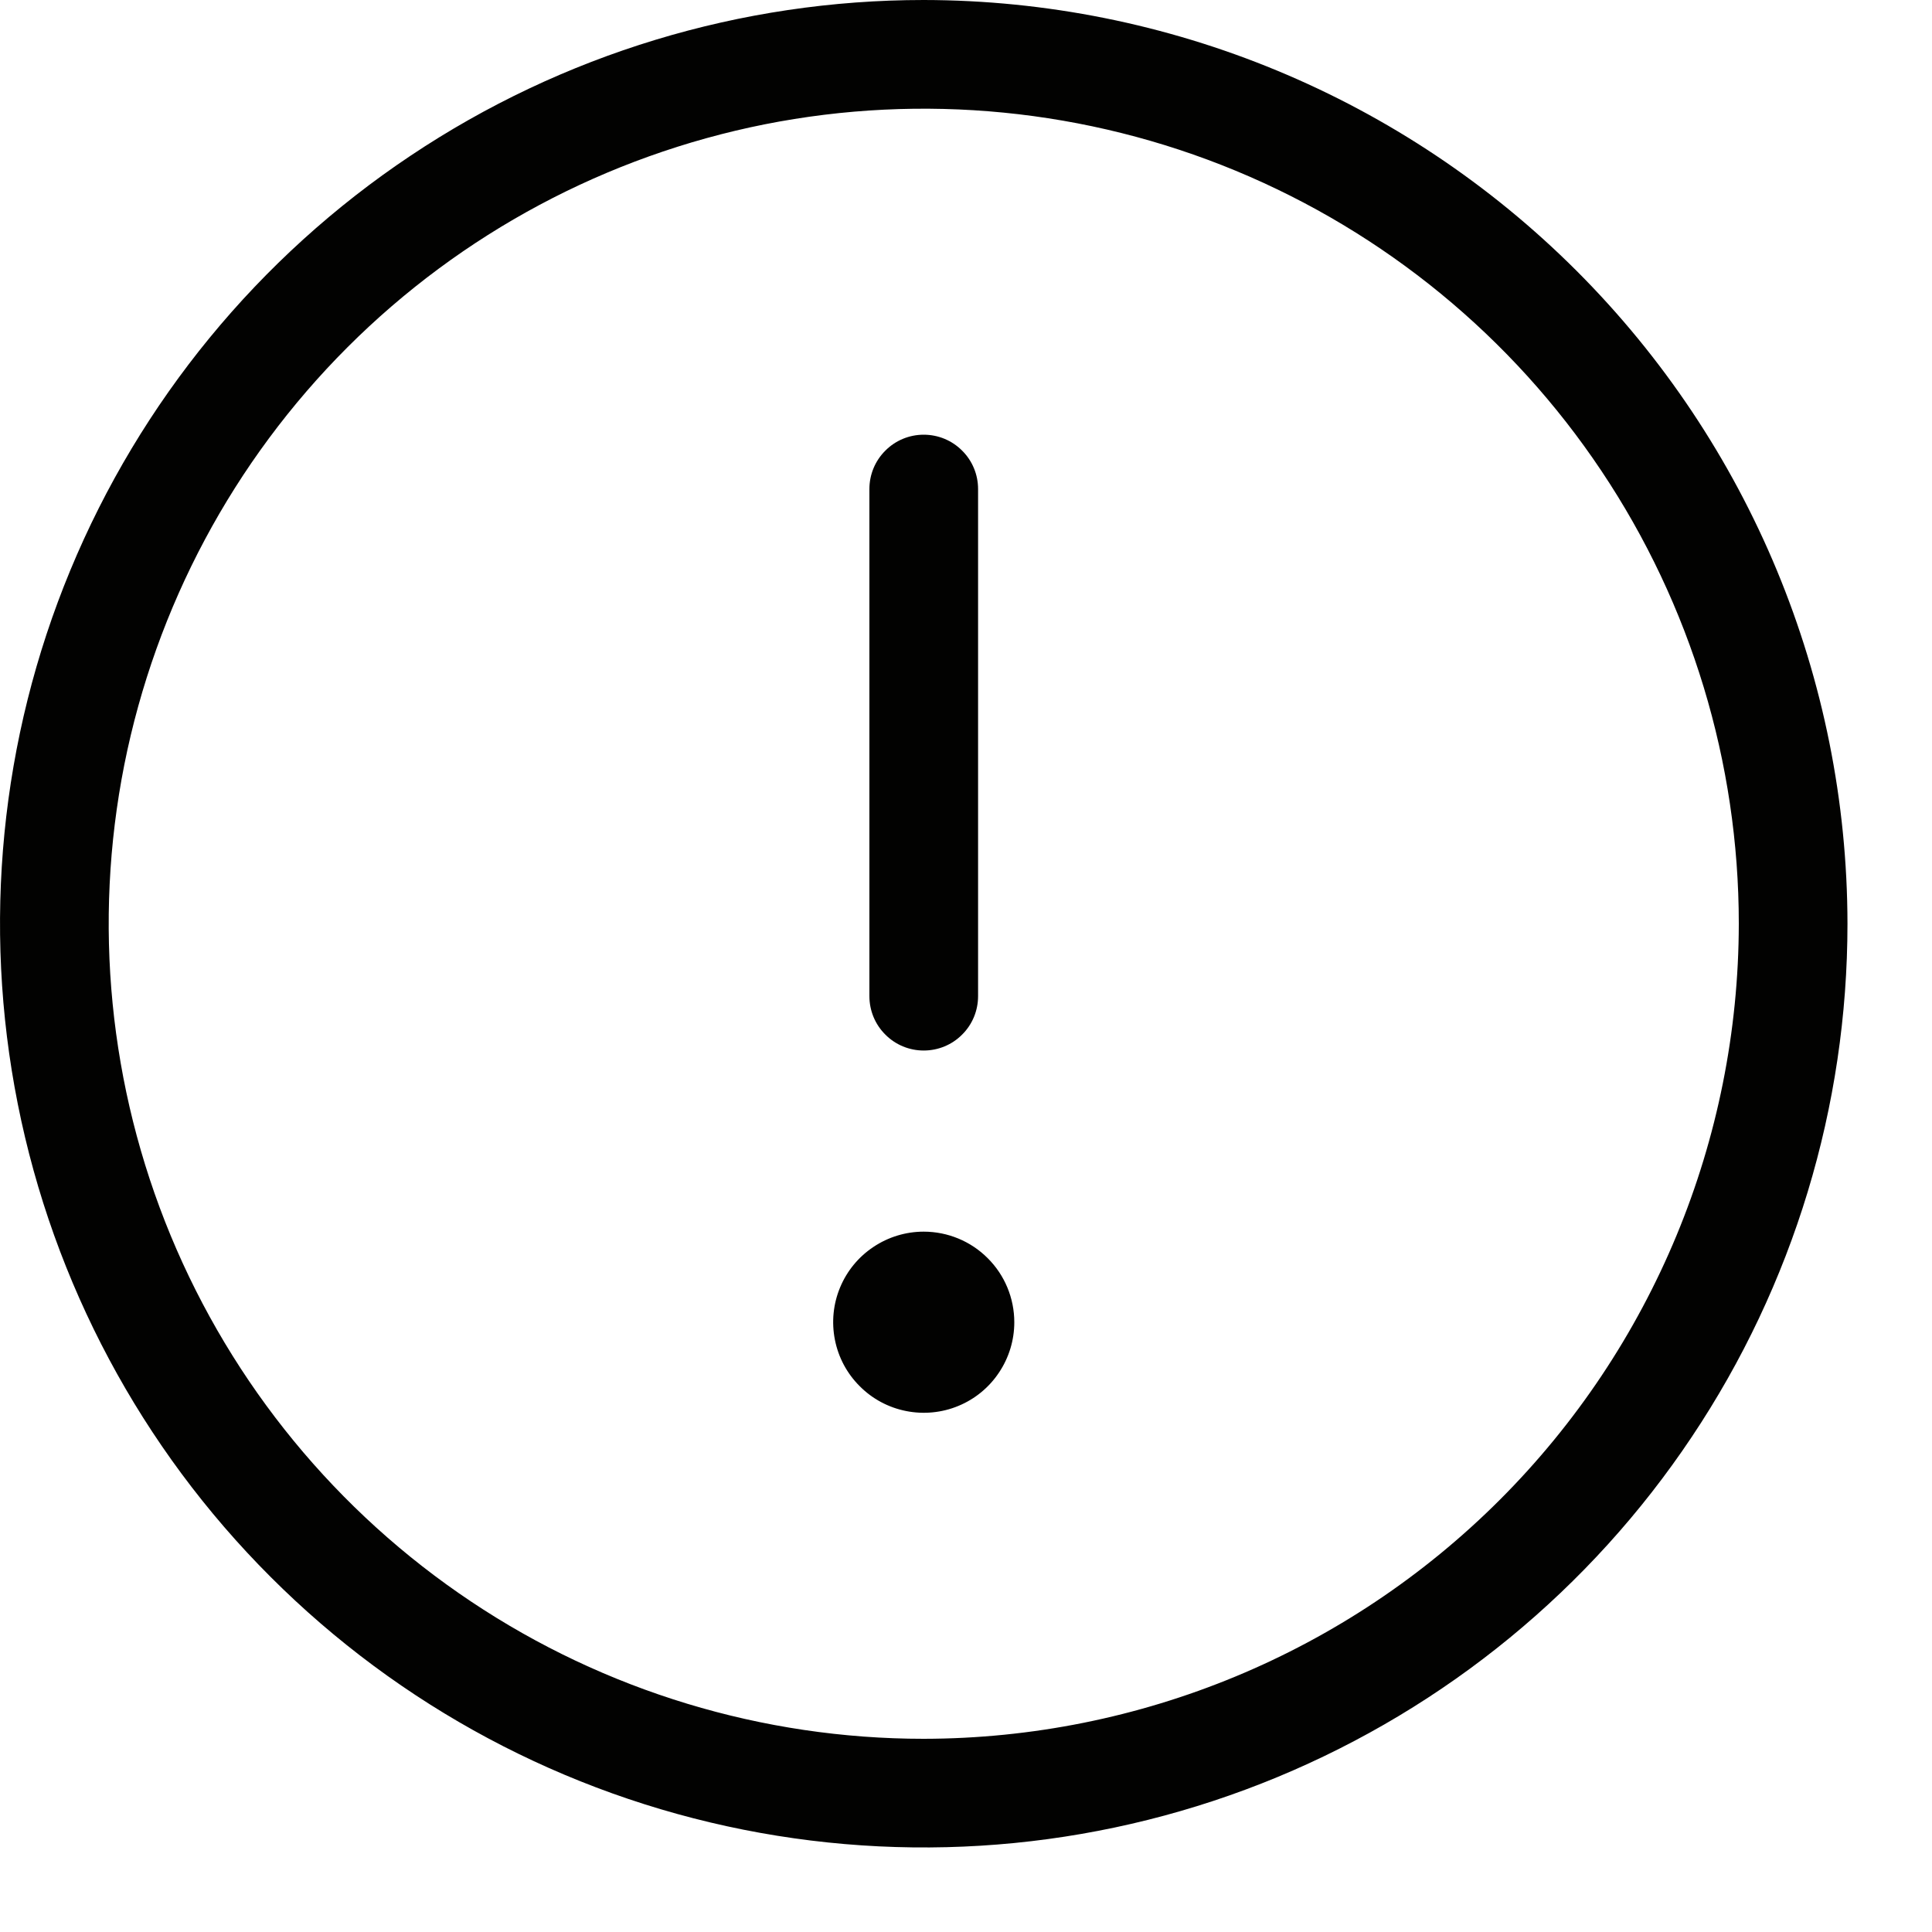 <?xml version="1.0" encoding="UTF-8"?> <svg xmlns="http://www.w3.org/2000/svg" width="20" height="20" viewBox="0 0 20 20" fill="none"><path d="M9.562 0C7.671 0 5.822 0.561 4.25 1.612C2.677 2.662 1.452 4.156 0.728 5.903C0.004 7.65 -0.185 9.573 0.184 11.428C0.553 13.283 1.463 14.987 2.801 16.324C4.138 17.662 5.842 18.572 7.697 18.941C9.552 19.31 11.475 19.121 13.222 18.397C14.969 17.673 16.463 16.448 17.513 14.875C18.564 13.303 19.125 11.454 19.125 9.562C19.122 7.027 18.114 4.597 16.321 2.804C14.528 1.011 12.098 0.003 9.562 0ZM9.562 18C7.894 18 6.262 17.505 4.875 16.578C3.487 15.651 2.406 14.333 1.767 12.791C1.129 11.25 0.962 9.553 1.287 7.916C1.613 6.28 2.416 4.776 3.596 3.596C4.776 2.416 6.28 1.613 7.916 1.287C9.553 0.962 11.25 1.129 12.791 1.767C14.333 2.406 15.651 3.487 16.578 4.875C17.505 6.262 18 7.894 18 9.562C17.997 11.8 17.108 13.944 15.526 15.526C13.944 17.108 11.8 17.997 9.562 18ZM9 10.312V5.062C9 4.913 9.059 4.77 9.165 4.665C9.27 4.559 9.413 4.5 9.562 4.5C9.712 4.5 9.855 4.559 9.96 4.665C10.066 4.77 10.125 4.913 10.125 5.062V10.312C10.125 10.462 10.066 10.605 9.96 10.71C9.855 10.816 9.712 10.875 9.562 10.875C9.413 10.875 9.27 10.816 9.165 10.71C9.059 10.605 9 10.462 9 10.312ZM10.5 13.688C10.5 13.873 10.445 14.054 10.342 14.208C10.239 14.363 10.093 14.483 9.921 14.554C9.75 14.625 9.561 14.643 9.38 14.607C9.198 14.571 9.031 14.482 8.9 14.35C8.768 14.219 8.679 14.052 8.643 13.87C8.607 13.688 8.625 13.5 8.696 13.329C8.767 13.157 8.887 13.011 9.042 12.908C9.196 12.805 9.377 12.75 9.562 12.75C9.811 12.75 10.05 12.849 10.225 13.025C10.401 13.2 10.5 13.439 10.5 13.688Z" fill="#020201"></path></svg> 